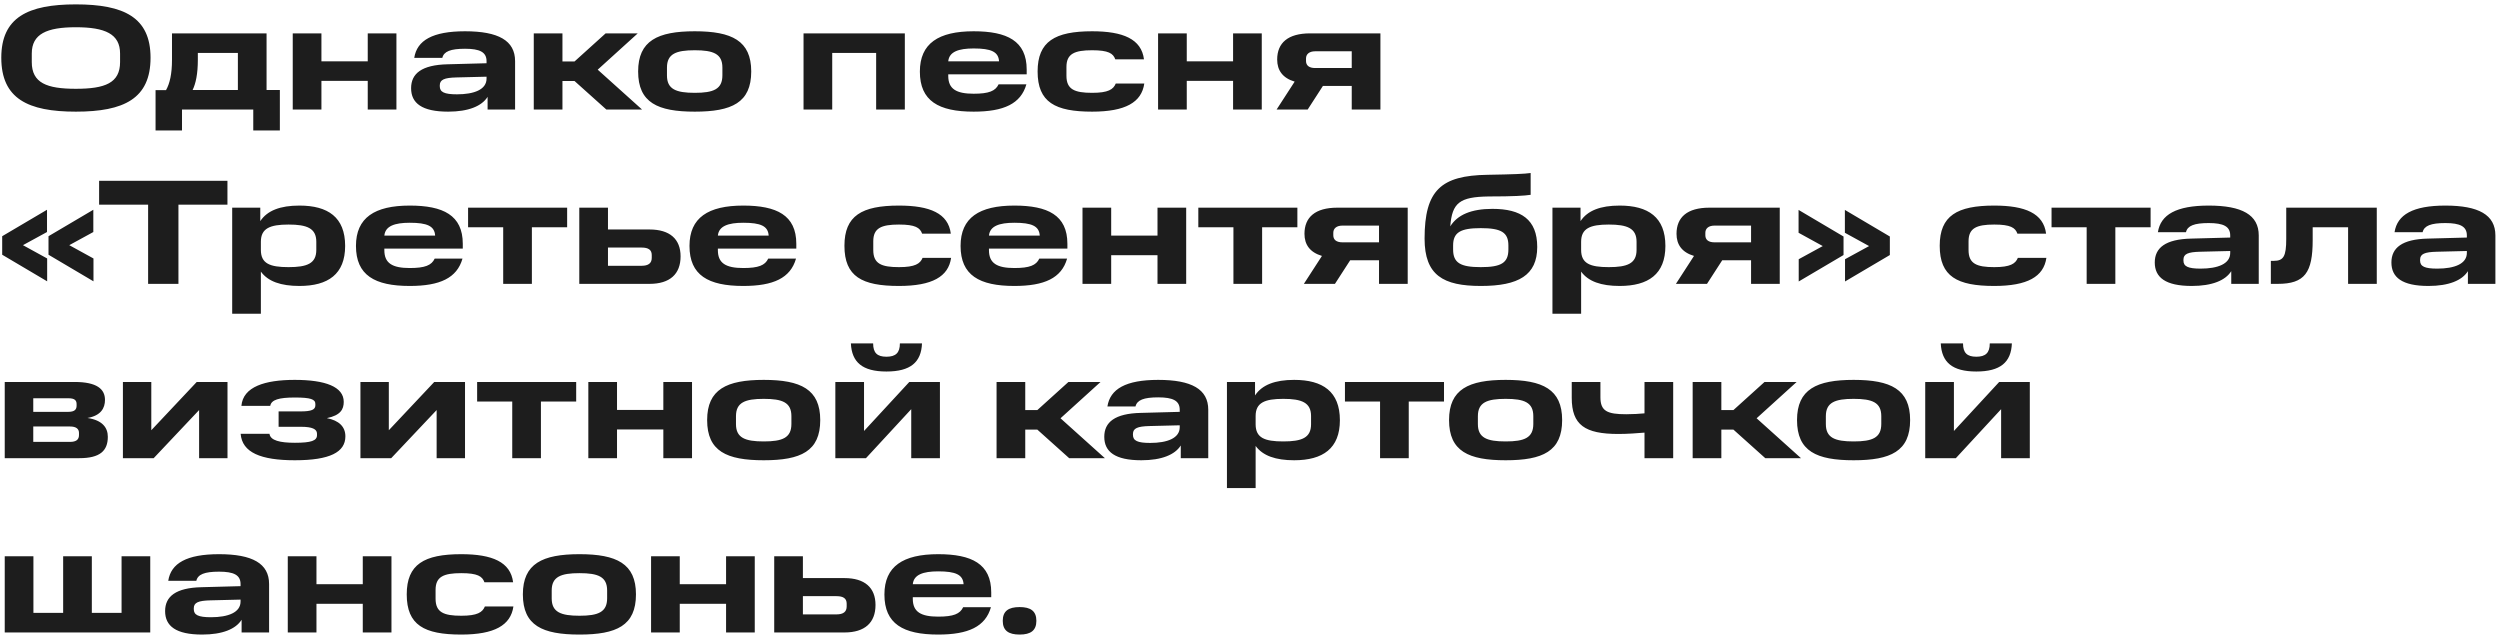 <?xml version="1.0" encoding="UTF-8"?> <svg xmlns="http://www.w3.org/2000/svg" width="502" height="128" viewBox="0 0 502 128" fill="none"> <path d="M24.11 12.46C24.11 16.66 21.11 17.83 15.23 17.83C9.38 17.83 6.38 16.66 6.38 12.46V10.75C6.38 6.82 9.38 5.47 15.23 5.47C21.11 5.47 24.11 6.82 24.11 10.75V12.46ZM0.26 11.59C0.26 19.81 5.6 22.42 15.23 22.42C24.89 22.42 30.23 19.81 30.23 11.59C30.23 3.49 24.89 0.88 15.23 0.88C5.6 0.88 0.26 3.49 0.26 11.59ZM31.236 26.2H36.546V22H50.856V26.2H56.196V18.07H53.526V6.7H34.536V12.01C34.536 14.86 34.086 16.78 33.336 18.1H31.236V26.2ZM47.766 10.63V18.07H38.676C39.306 16.78 39.726 14.86 39.726 12.01V10.63H47.766ZM58.782 6.7V22H64.542V16.24H73.842V22H79.602V6.7H73.842V12.31H64.542V6.7H58.782ZM82.549 17.71C82.549 20.71 84.709 22.42 89.989 22.42C94.069 22.42 96.739 21.31 97.909 19.45V22H103.429V12.28C103.429 8.14 100.069 6.28 93.379 6.28C86.869 6.28 83.719 8.11 83.179 11.62H88.819C89.119 10.33 90.469 9.79 93.379 9.79C96.319 9.79 97.699 10.45 97.699 12.28V12.7L89.869 12.91C84.679 13.03 82.549 14.77 82.549 17.71ZM88.309 17.32V17.14C88.309 16 89.209 15.61 91.639 15.55L97.699 15.4V15.79C97.699 17.98 95.209 18.94 91.759 18.94C89.209 18.94 88.309 18.49 88.309 17.32ZM121.61 6.7L115.37 12.34H112.94V6.7H107.18V22H112.94V16.27H115.37L121.76 22H128.93L120.02 13.99L128.06 6.7H121.61ZM145.057 15.13C145.057 17.92 143.257 18.64 139.507 18.64C135.757 18.64 133.927 17.92 133.927 15.16V13.57C133.927 10.81 135.757 10.09 139.507 10.09C143.257 10.09 145.057 10.81 145.057 13.57V15.13ZM128.137 14.35C128.137 20.62 132.067 22.42 139.507 22.42C146.947 22.42 150.847 20.62 150.847 14.35C150.847 8.17 146.947 6.28 139.507 6.28C132.067 6.28 128.137 8.17 128.137 14.35ZM161.35 6.7V22H167.11V10.63H175.93V22H181.69V6.7H161.35ZM195.509 9.73C199.019 9.73 200.489 10.39 200.609 12.31H190.409C190.589 10.39 192.479 9.73 195.509 9.73ZM184.709 14.38C184.709 20.26 188.459 22.42 195.509 22.42C201.569 22.42 204.989 20.83 206.099 16.93H200.519C199.889 18.28 198.569 18.82 195.509 18.82C192.029 18.82 190.409 17.86 190.409 15.25V14.92H206.159V13.96C206.159 8.2 202.199 6.28 195.509 6.28C188.459 6.28 184.709 8.71 184.709 14.38ZM208.352 14.35C208.352 20.53 211.862 22.42 219.302 22.42C225.962 22.42 229.232 20.56 229.772 16.78H224.042C223.562 17.95 222.542 18.64 219.302 18.64C215.762 18.64 214.142 17.95 214.142 15.22V13.45C214.142 10.81 215.732 10.09 219.302 10.09C222.572 10.09 223.532 10.72 223.952 11.92H229.712C229.202 7.84 225.512 6.28 219.302 6.28C211.832 6.28 208.352 8.32 208.352 14.35ZM232.542 6.7V22H238.302V16.24H247.602V22H253.362V6.7H247.602V12.31H238.302V6.7H232.542ZM271.428 17.26V22H277.188V6.7H263.058C258.618 6.7 256.458 8.62 256.458 11.95C256.458 14.14 257.568 15.67 259.968 16.39L256.338 22H262.578L265.638 17.26H271.428ZM271.428 10.3V13.66H264.078C262.878 13.66 262.248 13.15 262.248 12.25V11.74C262.248 10.87 262.908 10.3 264.078 10.3H271.428ZM0.44 51.15L9.47 56.49V51.9L4.61 49.23L9.44 46.59V42.12L0.44 47.43V51.15ZM9.74 51.15L18.77 56.49V51.9L13.91 49.23L18.74 46.59V42.12L9.74 47.43V51.15ZM29.741 41.1V57H35.831V41.1H45.671V36.3H19.901V41.1H29.741ZM63.514 50.19C63.514 52.92 61.654 53.64 57.934 53.64C54.184 53.64 52.384 52.92 52.384 50.19V48.54C52.384 45.87 54.184 45.09 57.934 45.09C61.654 45.09 63.514 45.84 63.514 48.54V50.19ZM46.624 41.7V63H52.384V54.54C53.824 56.52 56.404 57.42 60.124 57.42C65.884 57.42 69.304 55.05 69.304 49.38C69.304 43.62 65.854 41.28 60.124 41.28C56.284 41.28 53.674 42.27 52.264 44.4V41.7H46.624ZM82.276 44.73C85.787 44.73 87.257 45.39 87.376 47.31H77.177C77.356 45.39 79.246 44.73 82.276 44.73ZM71.477 49.38C71.477 55.26 75.227 57.42 82.276 57.42C88.337 57.42 91.757 55.83 92.867 51.93H87.287C86.656 53.28 85.337 53.82 82.276 53.82C78.796 53.82 77.177 52.86 77.177 50.25V49.92H92.927V48.96C92.927 43.2 88.966 41.28 82.276 41.28C75.227 41.28 71.477 43.71 71.477 49.38ZM101.042 45.63V57H106.802V45.63H113.882V41.7H93.992V45.63H101.042ZM116.321 57H130.421C134.501 57 136.661 55.05 136.661 51.48C136.661 48 134.501 46.08 130.421 46.08H122.081V41.7H116.321V57ZM130.871 51.78C130.871 52.86 130.181 53.37 128.831 53.37H122.081V49.71H128.831C130.181 49.71 130.871 50.16 130.871 51.21V51.78ZM149.249 44.73C152.759 44.73 154.229 45.39 154.349 47.31H144.149C144.329 45.39 146.219 44.73 149.249 44.73ZM138.449 49.38C138.449 55.26 142.199 57.42 149.249 57.42C155.309 57.42 158.729 55.83 159.839 51.93H154.259C153.629 53.28 152.309 53.82 149.249 53.82C145.769 53.82 144.149 52.86 144.149 50.25V49.92H159.899V48.96C159.899 43.2 155.939 41.28 149.249 41.28C142.199 41.28 138.449 43.71 138.449 49.38ZM169.563 49.35C169.563 55.53 173.073 57.42 180.513 57.42C187.173 57.42 190.443 55.56 190.983 51.78H185.253C184.773 52.95 183.753 53.64 180.513 53.64C176.973 53.64 175.353 52.95 175.353 50.22V48.45C175.353 45.81 176.943 45.09 180.513 45.09C183.783 45.09 184.743 45.72 185.163 46.92H190.923C190.413 42.84 186.723 41.28 180.513 41.28C173.043 41.28 169.563 43.32 169.563 49.35ZM203.683 44.73C207.193 44.73 208.663 45.39 208.783 47.31H198.583C198.763 45.39 200.653 44.73 203.683 44.73ZM192.883 49.38C192.883 55.26 196.633 57.42 203.683 57.42C209.743 57.42 213.163 55.83 214.273 51.93H208.693C208.063 53.28 206.743 53.82 203.683 53.82C200.203 53.82 198.583 52.86 198.583 50.25V49.92H214.333V48.96C214.333 43.2 210.373 41.28 203.683 41.28C196.633 41.28 192.883 43.71 192.883 49.38ZM217.366 41.7V57H223.126V51.24H232.426V57H238.186V41.7H232.426V47.31H223.126V41.7H217.366ZM247.673 45.63V57H253.433V45.63H260.513V41.7H240.623V45.63H247.673ZM276.907 52.26V57H282.667V41.7H268.537C264.097 41.7 261.937 43.62 261.937 46.95C261.937 49.14 263.047 50.67 265.447 51.39L261.817 57H268.057L271.117 52.26H276.907ZM276.907 45.3V48.66H269.557C268.357 48.66 267.727 48.15 267.727 47.25V46.74C267.727 45.87 268.387 45.3 269.557 45.3H276.907ZM286.055 47.91C286.055 55.29 289.805 57.42 297.365 57.42C304.925 57.42 308.675 55.26 308.675 49.59C308.675 44.07 305.435 41.94 299.675 41.94C295.415 41.94 292.655 43.14 291.215 45.45C291.575 40.68 293.135 39.54 298.895 39.45C303.935 39.45 306.155 39.3 307.355 39.12V34.74C306.155 34.92 303.845 35.01 298.685 35.1C289.385 35.25 286.055 38.16 286.055 47.91ZM302.885 50.1C302.885 52.8 301.415 53.64 297.335 53.64C293.285 53.64 291.785 52.8 291.785 50.1V49.29C291.785 46.65 293.285 45.81 297.335 45.81C301.415 45.81 302.885 46.65 302.885 49.29V50.1ZM328.621 50.19C328.621 52.92 326.761 53.64 323.041 53.64C319.291 53.64 317.491 52.92 317.491 50.19V48.54C317.491 45.87 319.291 45.09 323.041 45.09C326.761 45.09 328.621 45.84 328.621 48.54V50.19ZM311.731 41.7V63H317.491V54.54C318.931 56.52 321.511 57.42 325.231 57.42C330.991 57.42 334.411 55.05 334.411 49.38C334.411 43.62 330.961 41.28 325.231 41.28C321.391 41.28 318.781 42.27 317.371 44.4V41.7H311.731ZM351.614 52.26V57H357.374V41.7H343.244C338.804 41.7 336.644 43.62 336.644 46.95C336.644 49.14 337.754 50.67 340.154 51.39L336.524 57H342.764L345.824 52.26H351.614ZM351.614 45.3V48.66H344.264C343.064 48.66 342.434 48.15 342.434 47.25V46.74C342.434 45.87 343.094 45.3 344.264 45.3H351.614ZM379.482 47.49L370.452 42.15V46.74L375.312 49.41L370.482 52.05V56.52L379.482 51.21V47.49ZM370.182 47.49L361.152 42.15V46.74L366.012 49.41L361.182 52.05V56.52L370.182 51.21V47.49ZM389.495 49.35C389.495 55.53 393.005 57.42 400.445 57.42C407.105 57.42 410.375 55.56 410.915 51.78H405.185C404.705 52.95 403.685 53.64 400.445 53.64C396.905 53.64 395.285 52.95 395.285 50.22V48.45C395.285 45.81 396.875 45.09 400.445 45.09C403.715 45.09 404.675 45.72 405.095 46.92H410.855C410.345 42.84 406.655 41.28 400.445 41.28C392.975 41.28 389.495 43.32 389.495 49.35ZM419.001 45.63V57H424.761V45.63H431.841V41.7H411.951V45.63H419.001ZM432.676 52.71C432.676 55.71 434.836 57.42 440.116 57.42C444.196 57.42 446.866 56.31 448.036 54.45V57H453.556V47.28C453.556 43.14 450.196 41.28 443.506 41.28C436.996 41.28 433.846 43.11 433.306 46.62H438.946C439.246 45.33 440.596 44.79 443.506 44.79C446.446 44.79 447.826 45.45 447.826 47.28V47.7L439.996 47.91C434.806 48.03 432.676 49.77 432.676 52.71ZM438.436 52.32V52.14C438.436 51 439.336 50.61 441.766 50.55L447.826 50.4V50.79C447.826 52.98 445.336 53.94 441.886 53.94C439.336 53.94 438.436 53.49 438.436 52.32ZM455.987 57H457.367C462.797 57 464.387 54.75 464.387 48.21V45.63H471.497V57H477.257V41.7H459.077V47.97C459.077 51.48 458.537 52.38 456.557 52.38H455.987V57ZM480.195 52.71C480.195 55.71 482.355 57.42 487.635 57.42C491.715 57.42 494.385 56.31 495.555 54.45V57H501.075V47.28C501.075 43.14 497.715 41.28 491.025 41.28C484.515 41.28 481.365 43.11 480.825 46.62H486.465C486.765 45.33 488.115 44.79 491.025 44.79C493.965 44.79 495.345 45.45 495.345 47.28V47.7L487.515 47.91C482.325 48.03 480.195 49.77 480.195 52.71ZM485.955 52.32V52.14C485.955 51 486.855 50.61 489.285 50.55L495.345 50.4V50.79C495.345 52.98 492.855 53.94 489.405 53.94C486.855 53.94 485.955 53.49 485.955 52.32ZM0.95 76.7V92H15.95C20.06 92 21.65 90.53 21.65 87.71C21.65 85.88 20.57 84.38 17.57 83.93C20.27 83.45 21.08 81.95 21.08 80.3C21.08 78.11 19.43 76.7 14.99 76.7H0.95ZM15.86 87.35C15.86 88.31 15.26 88.73 14.06 88.73H6.68V85.64H14.06C15.26 85.64 15.86 86.09 15.86 86.93V87.35ZM15.38 81.47C15.38 82.22 14.99 82.7 13.7 82.7H6.68V79.97H13.73C14.99 79.97 15.38 80.39 15.38 81.14V81.47ZM24.68 76.7V92H30.86L39.98 82.34V92H45.681V76.7H39.501L30.381 86.39V76.7H24.68ZM48.323 87.11C48.623 90.86 52.343 92.42 59.213 92.42C66.233 92.42 69.353 90.8 69.353 87.62C69.353 85.67 68.063 84.44 65.633 83.96C68.393 83.39 69.023 82.19 69.023 80.69C69.023 77.66 65.333 76.28 59.183 76.28C53.183 76.28 48.803 77.66 48.473 81.5H54.263C54.473 80.27 56.003 79.82 59.213 79.82C62.393 79.82 63.323 80.18 63.323 81.11V81.38C63.323 82.25 62.573 82.61 60.353 82.61H55.943V85.7H60.443C62.663 85.7 63.653 86.15 63.653 87.08V87.38C63.653 88.49 62.513 88.91 59.213 88.91C56.243 88.91 54.293 88.46 54.113 87.11H48.323ZM72.376 76.7V92H78.556L87.676 82.34V92H93.376V76.7H87.196L78.076 86.39V76.7H72.376ZM102.858 80.63V92H108.618V80.63H115.698V76.7H95.808V80.63H102.858ZM118.138 76.7V92H123.897V86.24H133.198V92H138.958V76.7H133.198V82.31H123.897V76.7H118.138ZM158.914 85.13C158.914 87.92 157.114 88.64 153.364 88.64C149.614 88.64 147.784 87.92 147.784 85.16V83.57C147.784 80.81 149.614 80.09 153.364 80.09C157.114 80.09 158.914 80.81 158.914 83.57V85.13ZM141.994 84.35C141.994 90.62 145.924 92.42 153.364 92.42C160.804 92.42 164.704 90.62 164.704 84.35C164.704 78.17 160.804 76.28 153.364 76.28C145.924 76.28 141.994 78.17 141.994 84.35ZM167.737 76.7V92H173.887L182.977 82.16V92H188.737V76.7H182.587L173.497 86.54V76.7H167.737ZM170.857 68.96C171.037 72.74 173.167 74.6 177.997 74.6C182.827 74.6 184.987 72.74 185.137 68.96H180.697C180.697 70.85 179.857 71.63 177.997 71.63C176.137 71.63 175.327 70.85 175.327 68.96H170.857ZM214.54 76.7L208.3 82.34H205.87V76.7H200.11V92H205.87V86.27H208.3L214.69 92H221.86L212.95 83.99L220.99 76.7H214.54ZM221.738 87.71C221.738 90.71 223.898 92.42 229.178 92.42C233.258 92.42 235.928 91.31 237.098 89.45V92H242.618V82.28C242.618 78.14 239.258 76.28 232.568 76.28C226.058 76.28 222.908 78.11 222.368 81.62H228.008C228.308 80.33 229.658 79.79 232.568 79.79C235.508 79.79 236.888 80.45 236.888 82.28V82.7L229.058 82.91C223.868 83.03 221.738 84.77 221.738 87.71ZM227.498 87.32V87.14C227.498 86 228.398 85.61 230.828 85.55L236.888 85.4V85.79C236.888 87.98 234.398 88.94 230.948 88.94C228.398 88.94 227.498 88.49 227.498 87.32ZM263.26 85.19C263.26 87.92 261.4 88.64 257.68 88.64C253.93 88.64 252.13 87.92 252.13 85.19V83.54C252.13 80.87 253.93 80.09 257.68 80.09C261.4 80.09 263.26 80.84 263.26 83.54V85.19ZM246.37 76.7V98H252.13V89.54C253.57 91.52 256.15 92.42 259.87 92.42C265.63 92.42 269.05 90.05 269.05 84.38C269.05 78.62 265.6 76.28 259.87 76.28C256.03 76.28 253.42 77.27 252.01 79.4V76.7H246.37ZM277.116 80.63V92H282.876V80.63H289.956V76.7H270.066V80.63H277.116ZM307.889 85.13C307.889 87.92 306.089 88.64 302.339 88.64C298.589 88.64 296.759 87.92 296.759 85.16V83.57C296.759 80.81 298.589 80.09 302.339 80.09C306.089 80.09 307.889 80.81 307.889 83.57V85.13ZM290.969 84.35C290.969 90.62 294.899 92.42 302.339 92.42C309.779 92.42 313.679 90.62 313.679 84.35C313.679 78.17 309.779 76.28 302.339 76.28C294.899 76.28 290.969 78.17 290.969 84.35ZM330.215 86.87V92H335.975V76.7H330.215V83C329.375 83.09 327.785 83.18 326.555 83.18C322.715 83.18 321.365 82.55 321.365 79.76V76.7H315.605V79.88C315.605 85.34 318.245 87.14 324.965 87.14C326.825 87.14 328.775 86.99 330.215 86.87ZM354.316 76.7L348.076 82.34H345.646V76.7H339.886V92H345.646V86.27H348.076L354.466 92H361.636L352.726 83.99L360.766 76.7H354.316ZM377.762 85.13C377.762 87.92 375.962 88.64 372.212 88.64C368.462 88.64 366.632 87.92 366.632 85.16V83.57C366.632 80.81 368.462 80.09 372.212 80.09C375.962 80.09 377.762 80.81 377.762 83.57V85.13ZM360.842 84.35C360.842 90.62 364.772 92.42 372.212 92.42C379.652 92.42 383.552 90.62 383.552 84.35C383.552 78.17 379.652 76.28 372.212 76.28C364.772 76.28 360.842 78.17 360.842 84.35ZM386.585 76.7V92H392.735L401.825 82.16V92H407.585V76.7H401.435L392.345 86.54V76.7H386.585ZM389.705 68.96C389.885 72.74 392.015 74.6 396.845 74.6C401.675 74.6 403.835 72.74 403.985 68.96H399.545C399.545 70.85 398.705 71.63 396.845 71.63C394.985 71.63 394.175 70.85 394.175 68.96H389.705ZM0.95 111.7V127H30.17V111.7H24.41V123.07H18.44V111.7H12.68V123.07H6.71V111.7H0.95ZM33.154 122.71C33.154 125.71 35.314 127.42 40.594 127.42C44.674 127.42 47.344 126.31 48.514 124.45V127H54.034V117.28C54.034 113.14 50.674 111.28 43.984 111.28C37.474 111.28 34.324 113.11 33.784 116.62H39.424C39.724 115.33 41.074 114.79 43.984 114.79C46.924 114.79 48.304 115.45 48.304 117.28V117.7L40.474 117.91C35.284 118.03 33.154 119.77 33.154 122.71ZM38.914 122.32V122.14C38.914 121 39.814 120.61 42.244 120.55L48.304 120.4V120.79C48.304 122.98 45.814 123.94 42.364 123.94C39.814 123.94 38.914 123.49 38.914 122.32ZM57.786 111.7V127H63.546V121.24H72.846V127H78.606V111.7H72.846V117.31H63.546V111.7H57.786ZM81.672 119.35C81.672 125.53 85.183 127.42 92.623 127.42C99.282 127.42 102.553 125.56 103.093 121.78H97.362C96.882 122.95 95.862 123.64 92.623 123.64C89.082 123.64 87.463 122.95 87.463 120.22V118.45C87.463 115.81 89.052 115.09 92.623 115.09C95.892 115.09 96.853 115.72 97.272 116.92H103.033C102.523 112.84 98.832 111.28 92.623 111.28C85.153 111.28 81.672 113.32 81.672 119.35ZM121.912 120.13C121.912 122.92 120.112 123.64 116.362 123.64C112.612 123.64 110.782 122.92 110.782 120.16V118.57C110.782 115.81 112.612 115.09 116.362 115.09C120.112 115.09 121.912 115.81 121.912 118.57V120.13ZM104.992 119.35C104.992 125.62 108.922 127.42 116.362 127.42C123.802 127.42 127.702 125.62 127.702 119.35C127.702 113.17 123.802 111.28 116.362 111.28C108.922 111.28 104.992 113.17 104.992 119.35ZM130.735 111.7V127H136.495V121.24H145.795V127H151.555V111.7H145.795V117.31H136.495V111.7H130.735ZM155.462 127H169.562C173.642 127 175.802 125.05 175.802 121.48C175.802 118 173.642 116.08 169.562 116.08H161.222V111.7H155.462V127ZM170.012 121.78C170.012 122.86 169.322 123.37 167.972 123.37H161.222V119.71H167.972C169.322 119.71 170.012 120.16 170.012 121.21V121.78ZM188.39 114.73C191.9 114.73 193.37 115.39 193.49 117.31H183.29C183.47 115.39 185.36 114.73 188.39 114.73ZM177.59 119.38C177.59 125.26 181.34 127.42 188.39 127.42C194.45 127.42 197.87 125.83 198.98 121.93H193.4C192.77 123.28 191.45 123.82 188.39 123.82C184.91 123.82 183.29 122.86 183.29 120.25V119.92H199.04V118.96C199.04 113.2 195.08 111.28 188.39 111.28C181.34 111.28 177.59 113.71 177.59 119.38ZM201.354 124.66C201.354 126.61 202.494 127.42 204.744 127.42C206.964 127.42 208.104 126.61 208.104 124.66C208.104 122.71 206.964 121.9 204.744 121.9C202.494 121.9 201.354 122.71 201.354 124.66Z" fill="#1D1D1D"></path> </svg> 